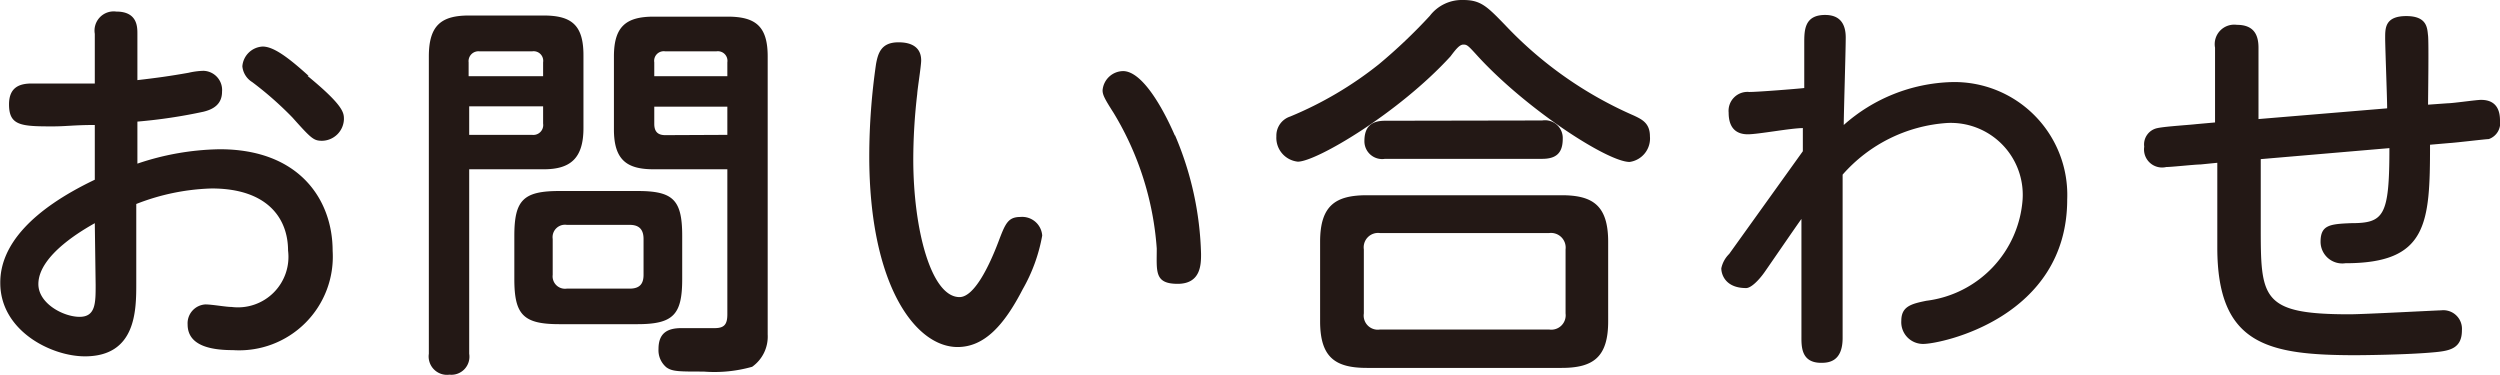<svg xmlns="http://www.w3.org/2000/svg" viewBox="0 0 88.61 13.28" width="88.61" height="13.28"><defs><style>.cls-1{fill:#231815;}</style></defs><g id="レイヤー_2" data-name="レイヤー 2"><g id="obj"><path class="cls-1" d="M3.36,1.2A.68.68,0,0,1,4.12.41c.75,0,.75.54.75.79V2.84C5.56,2.76,6,2.7,6.68,2.58a2.63,2.63,0,0,1,.53-.07.68.68,0,0,1,.66.74c0,.46-.33.63-.66.71a18.36,18.36,0,0,1-2.34.35V5.8a9.49,9.49,0,0,1,2.92-.51c2.83,0,4,1.8,4,3.6a3.32,3.32,0,0,1-3.53,3.52c-.73,0-1.61-.13-1.61-.91a.67.67,0,0,1,.63-.71c.24,0,.72.09.93.09a1.79,1.79,0,0,0,2-2c0-1.12-.71-2.2-2.71-2.2a7.9,7.9,0,0,0-2.67.55v2.81c0,.95,0,2.59-1.82,2.59-1.2,0-3-.91-3-2.6C0,8.67,1.16,7.42,3.36,6.37V4.43c-.74,0-1,.05-1.51.05C.74,4.48.32,4.45.32,3.7c0-.59.35-.74.8-.74H3.36Zm0,6.71c-.33.19-2,1.11-2,2.16,0,.69.89,1.16,1.46,1.16s.57-.49.57-1.13Zm7.54-5.22C12.19,3.75,12.19,4,12.19,4.23a.79.79,0,0,1-.77.76c-.3,0-.38-.07-1.05-.82A12.1,12.1,0,0,0,8.94,2.91a.74.74,0,0,1-.35-.56.76.76,0,0,1,.72-.7C9.68,1.65,10.18,2,10.94,2.69Z"/><path class="cls-1" d="M16.63,12.54a.64.64,0,0,1-.7.74.65.65,0,0,1-.73-.74V2C15.2.9,15.64.55,16.62.55h2.65c1,0,1.41.35,1.41,1.41V4.54C20.68,5.63,20.2,6,19.27,6H16.63ZM19.25,2.7V2.21a.34.34,0,0,0-.39-.39H17a.35.35,0,0,0-.39.39V2.7ZM16.63,4.78h2.23a.35.35,0,0,0,.39-.4V3.77H16.63Zm7.55,5.11c0,1.26-.31,1.6-1.59,1.6H19.83c-1.28,0-1.6-.33-1.6-1.6V8.36c0-1.27.32-1.59,1.6-1.59h2.76c1.26,0,1.59.3,1.59,1.59ZM22.81,8.47c0-.35-.17-.5-.49-.5H20.09a.44.44,0,0,0-.5.5V9.74a.44.44,0,0,0,.5.49h2.23c.39,0,.49-.21.49-.49ZM23.17,6c-.93,0-1.41-.31-1.41-1.41V2c0-1.06.43-1.41,1.41-1.41h2.62c1,0,1.42.35,1.42,1.41v9.86A1.31,1.31,0,0,1,26.66,13a4.89,4.89,0,0,1-1.72.17c-.88,0-1.11,0-1.32-.15a.79.79,0,0,1-.28-.65c0-.56.31-.74.81-.74l1.18,0c.34,0,.45-.13.45-.49V6ZM25.78,2.7V2.21a.34.34,0,0,0-.39-.39H23.58a.34.34,0,0,0-.39.39V2.7Zm0,2.08v-1H23.19v.61c0,.27.12.4.39.4Z"/><path class="cls-1" d="M32.65,2.14c0,.2-.13,1-.14,1.19a20.36,20.36,0,0,0-.14,2.31c0,2.48.63,4.89,1.64,4.89.52,0,1.05-1.1,1.37-1.94.25-.66.34-.9.79-.9a.71.71,0,0,1,.77.66,5.92,5.92,0,0,1-.69,1.9c-.66,1.28-1.36,2.05-2.31,2.05-1.49,0-3.13-2.19-3.13-6.77a23,23,0,0,1,.24-3.26c.07-.38.18-.77.79-.77C32,1.5,32.65,1.5,32.65,2.14Zm9,2.66A11.38,11.38,0,0,1,42.57,9c0,.36,0,1.06-.83,1.06S41,9.62,41,8.81A10.73,10.73,0,0,0,39.47,4c-.32-.5-.39-.64-.39-.8a.74.74,0,0,1,.74-.68C40.49,2.54,41.21,3.81,41.64,4.8Z"/><path class="cls-1" d="M51.41,2C49.58,4,46.66,5.73,46,5.73a.85.85,0,0,1-.76-.9.71.71,0,0,1,.49-.7,13,13,0,0,0,3.14-1.85A18.94,18.94,0,0,0,50.68.56,1.43,1.43,0,0,1,51.86,0c.62,0,.84.22,1.48.88A13.91,13.91,0,0,0,57.92,4.1c.27.13.56.26.56.73a.84.84,0,0,1-.72.91c-.79,0-3.7-1.9-5.41-3.78-.31-.34-.35-.38-.48-.38S51.62,1.72,51.41,2ZM57,11.39c0,1.27-.53,1.65-1.65,1.65h-6.9c-1.11,0-1.66-.36-1.66-1.65V8.57c0-1.3.56-1.65,1.66-1.65h6.9c1.09,0,1.65.35,1.65,1.65ZM55.49,8.84a.52.52,0,0,0-.58-.58h-6a.51.51,0,0,0-.57.58v2.27a.5.5,0,0,0,.57.57h6a.51.51,0,0,0,.58-.57Zm-.83-4.57a.63.63,0,0,1,.73.65c0,.51-.24.71-.73.71H49.09A.63.63,0,0,1,48.36,5c0-.51.25-.72.73-.72Z"/><path class="cls-1" d="M63.9,5.36V4.54c-.42,0-1.58.22-1.95.22s-.68-.18-.68-.77A.67.67,0,0,1,62,3.26c.31,0,1.69-.11,1.95-.14l0-1.59c0-.45,0-1,.74-1,.52,0,.73.31.73.8S65.35,4,65.35,4.43a6,6,0,0,1,3.81-1.52,4,4,0,0,1,4.11,4.16c0,4.19-4.47,5.12-5.1,5.12a.77.77,0,0,1-.78-.82c0-.51.35-.6.89-.71a3.9,3.9,0,0,0,3.41-3.6A2.55,2.55,0,0,0,69,4.36a5.41,5.41,0,0,0-3.69,1.83c0,.91,0,5.72,0,5.79,0,.85-.51.88-.76.88-.72,0-.7-.59-.7-.95V7.76c-.21.29-1.12,1.62-1.31,1.89s-.47.56-.65.56c-.74,0-.88-.49-.88-.7A1,1,0,0,1,61.29,9Z"/><path class="cls-1" d="M86.76,3.66c.19,0,1-.12,1.18-.12.59,0,.67.44.67.73a.6.6,0,0,1-.4.66c-.11,0-1.18.13-1.39.14l-.69.06c0,2.8-.09,4.2-3,4.2a.77.77,0,0,1-.88-.76c0-.59.32-.63,1.08-.66,1.17,0,1.36-.25,1.36-2.66l-4.56.39V8c0,2.56,0,3.14,3.14,3.14.52,0,3.11-.14,3.25-.14a.66.66,0,0,1,.74.71c0,.63-.42.72-.92.77-1,.1-2.76.11-2.83.11-3.14,0-4.92-.37-4.92-3.82v-3l-.6.06c-.2,0-1,.09-1.21.09A.64.64,0,0,1,76,5.2a.59.59,0,0,1,.47-.66c.28-.06,1.12-.11,1.37-.14l.67-.06V1.69a.69.69,0,0,1,.77-.81c.56,0,.77.3.77.81V4.22l4.56-.38c0-.39-.07-2.15-.07-2.5s0-.77.75-.77.74.44.77.69,0,2.24,0,2.45Z"/></g></g></svg>